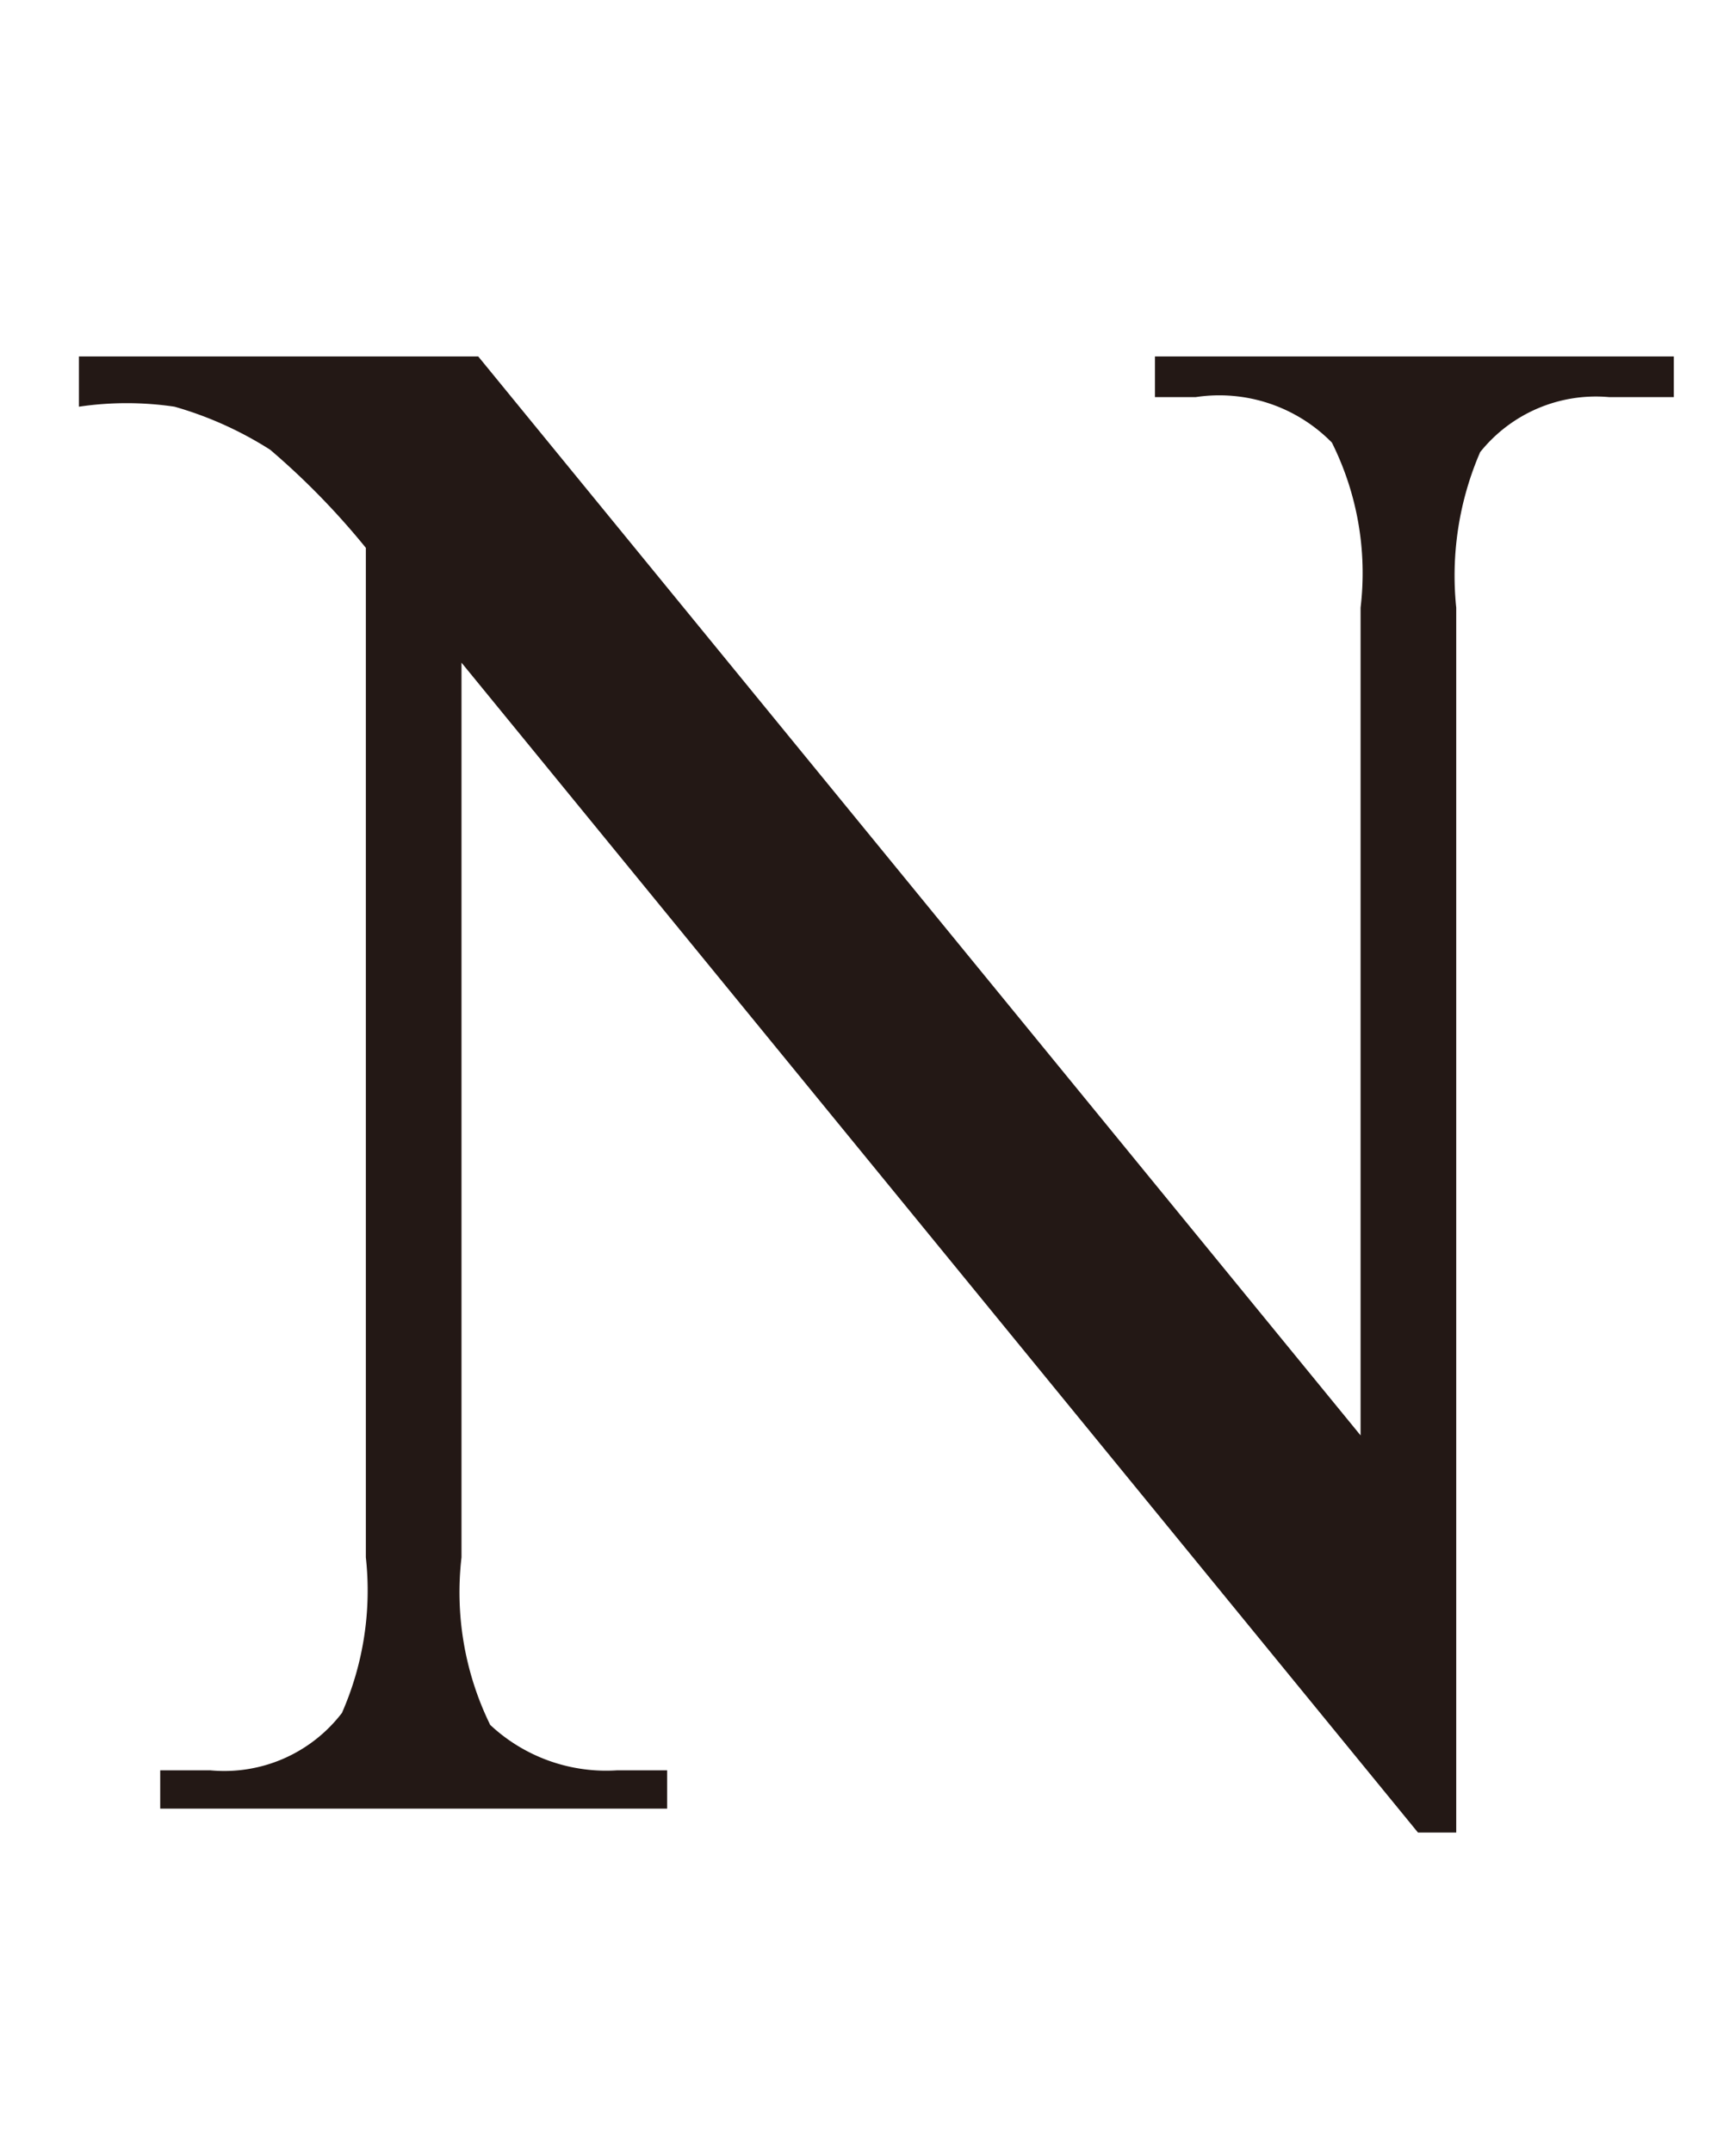<svg id="レイヤー_1" data-name="レイヤー 1" xmlns="http://www.w3.org/2000/svg" viewBox="0 0 7.26 9"><defs><style>.cls-1{fill:#231815;}</style></defs><path class="cls-1" d="M.33,1.49H2L5.69,6V2.54a1.22,1.22,0,0,0-.12-.69A.66.66,0,0,0,5,1.66H4.83V1.49H7v.17H6.73a.62.62,0,0,0-.54.23,1.3,1.3,0,0,0-.1.65V7.66H5.93l-4-4.89V6.51a1.26,1.26,0,0,0,.12.7.71.71,0,0,0,.53.19h.21v.16H.67V7.4H.88a.62.62,0,0,0,.55-.24,1.27,1.27,0,0,0,.1-.65V2.29a3.14,3.14,0,0,0-.4-.41,1.52,1.52,0,0,0-.4-.18,1.36,1.36,0,0,0-.4,0Z"/></svg>